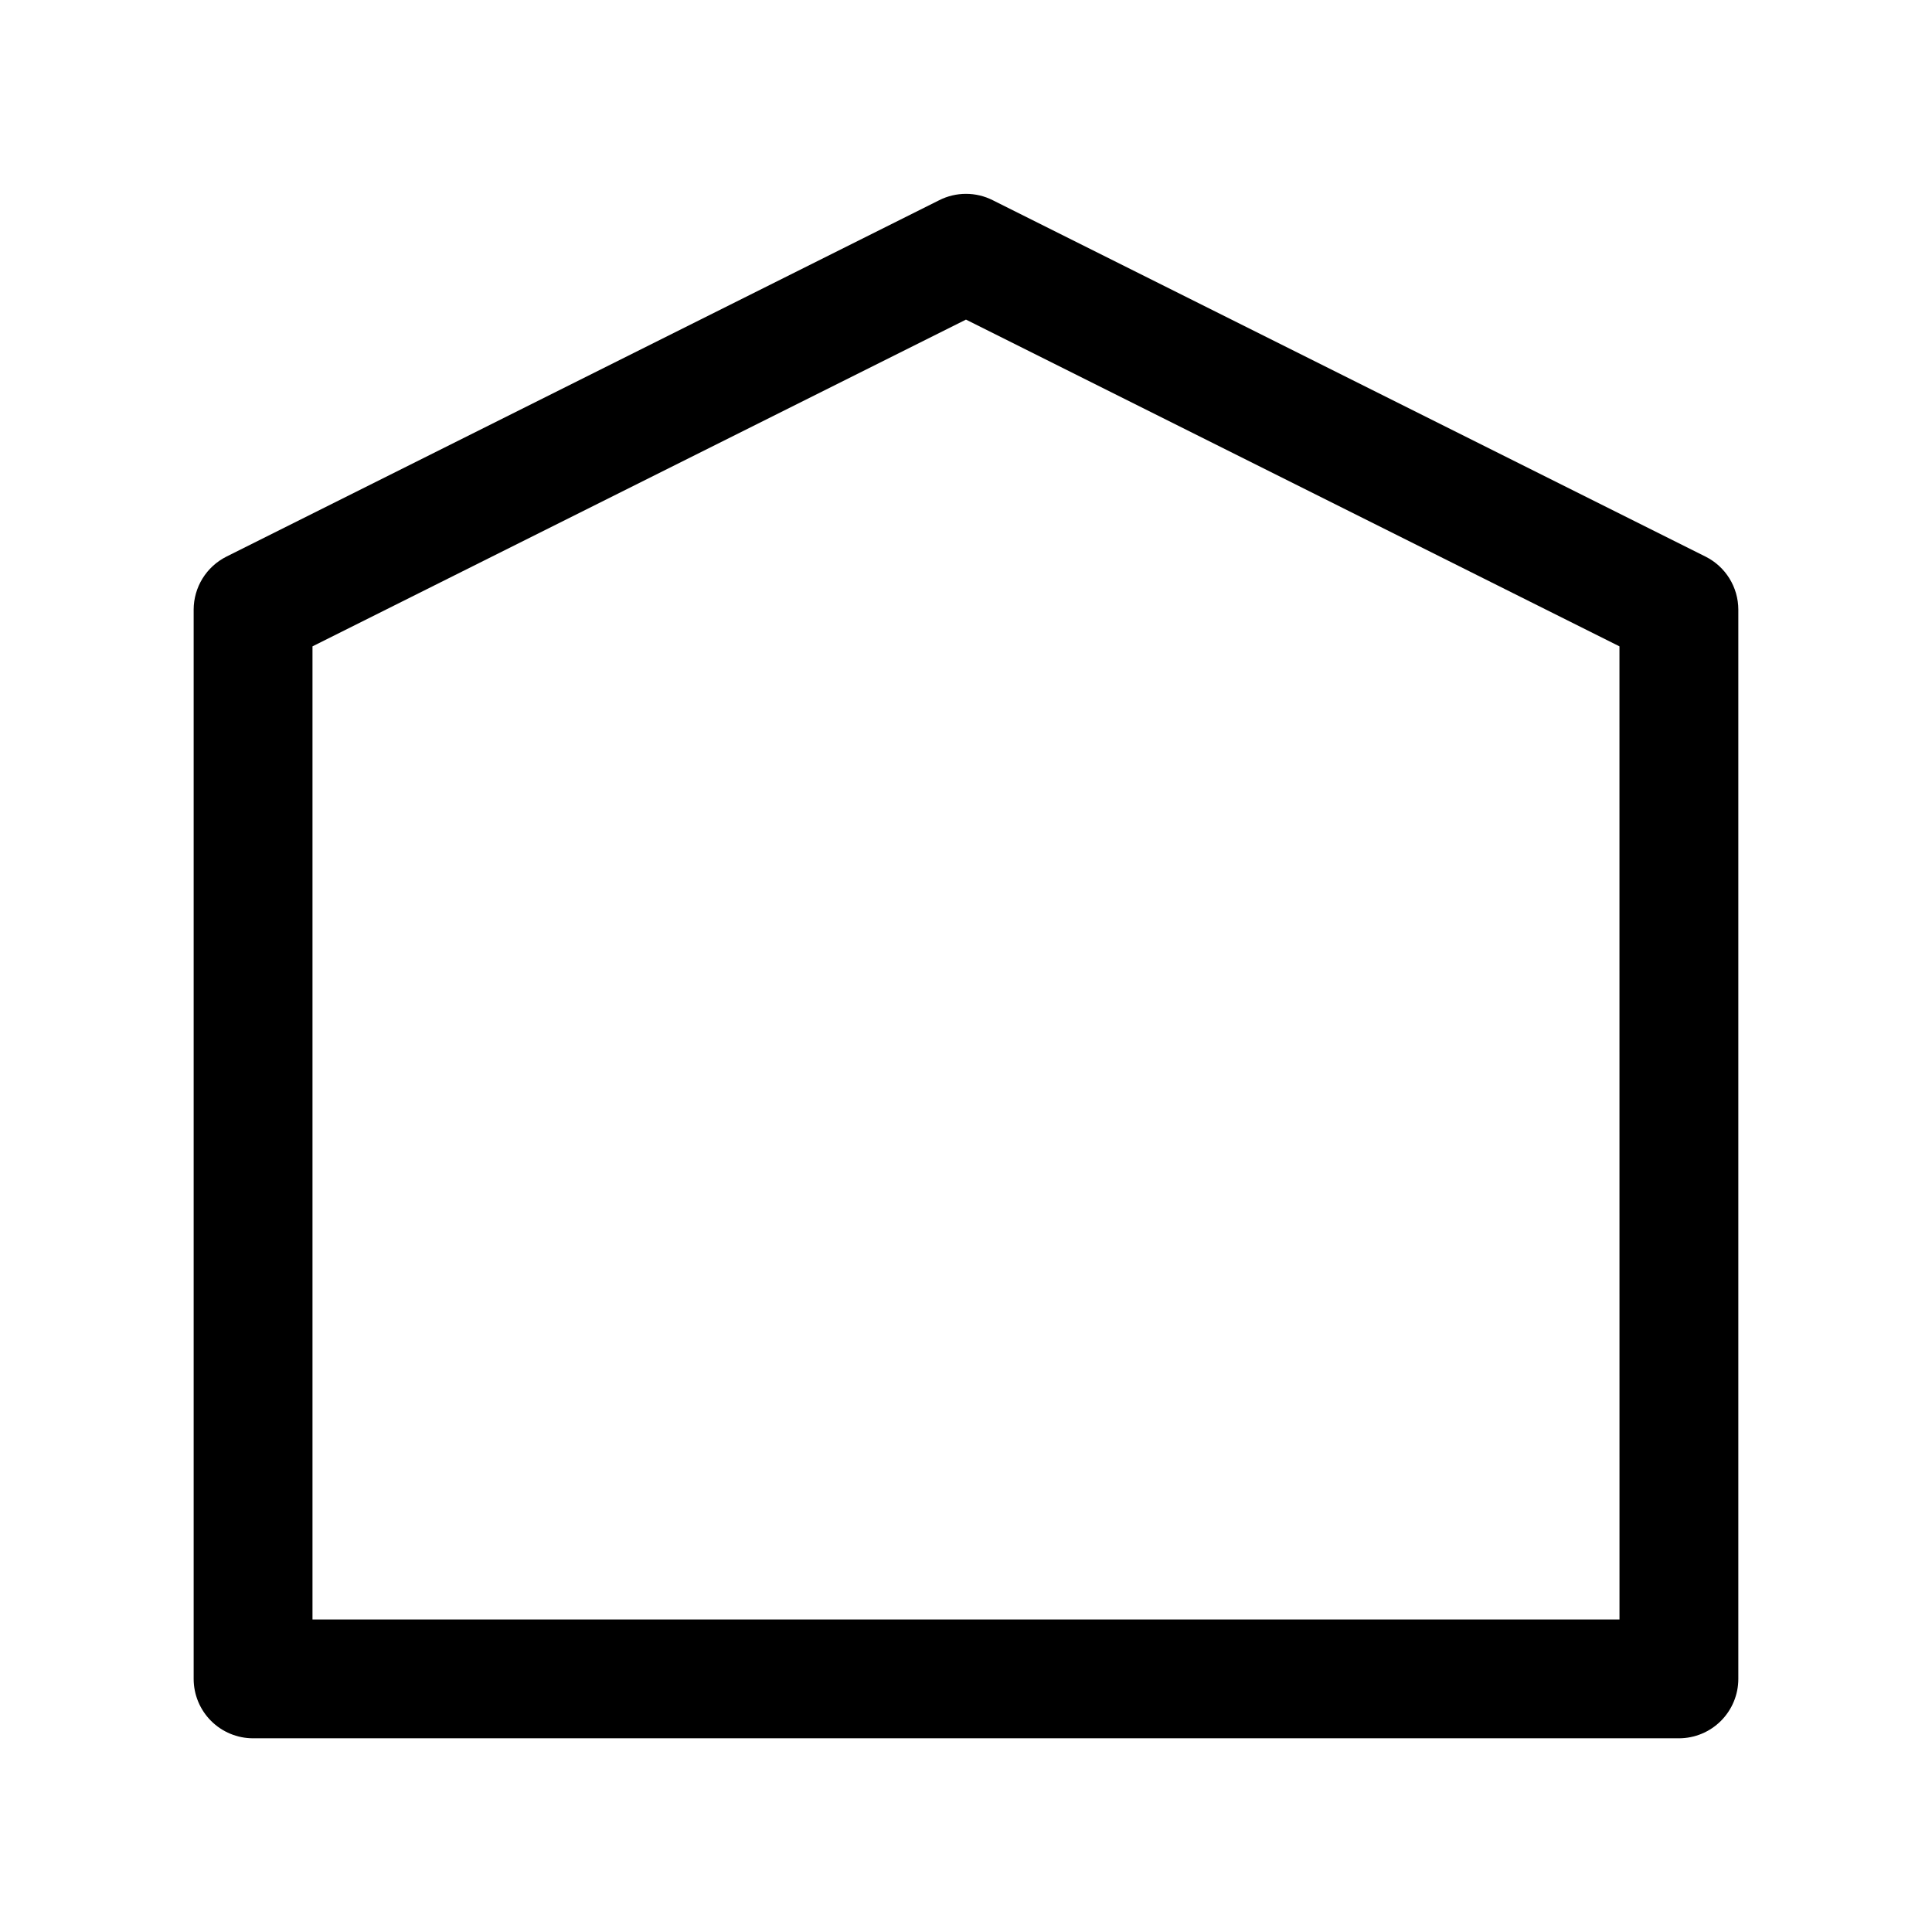 <?xml version="1.0" encoding="UTF-8"?>
<!-- Uploaded to: SVG Repo, www.svgrepo.com, Generator: SVG Repo Mixer Tools -->
<svg fill="#000000" width="800px" height="800px" version="1.1" viewBox="144 144 512 512" xmlns="http://www.w3.org/2000/svg">
 <path d="m596.01 291.52-188.93-94.465c-4.453-2.246-9.711-2.246-14.168 0l-188.93 94.465c-2.594 1.309-4.777 3.309-6.309 5.781-1.527 2.473-2.34 5.32-2.352 8.23v283.39c0 4.176 1.66 8.18 4.613 11.133s6.957 4.613 11.133 4.613h377.86c4.176 0 8.18-1.66 11.133-4.613s4.613-6.957 4.613-11.133v-283.39c-0.008-2.91-0.824-5.758-2.352-8.23-1.527-2.473-3.711-4.473-6.309-5.781zm-22.828 281.66h-346.37v-257.89l173.18-86.594 173.18 86.594z"/>
</svg>